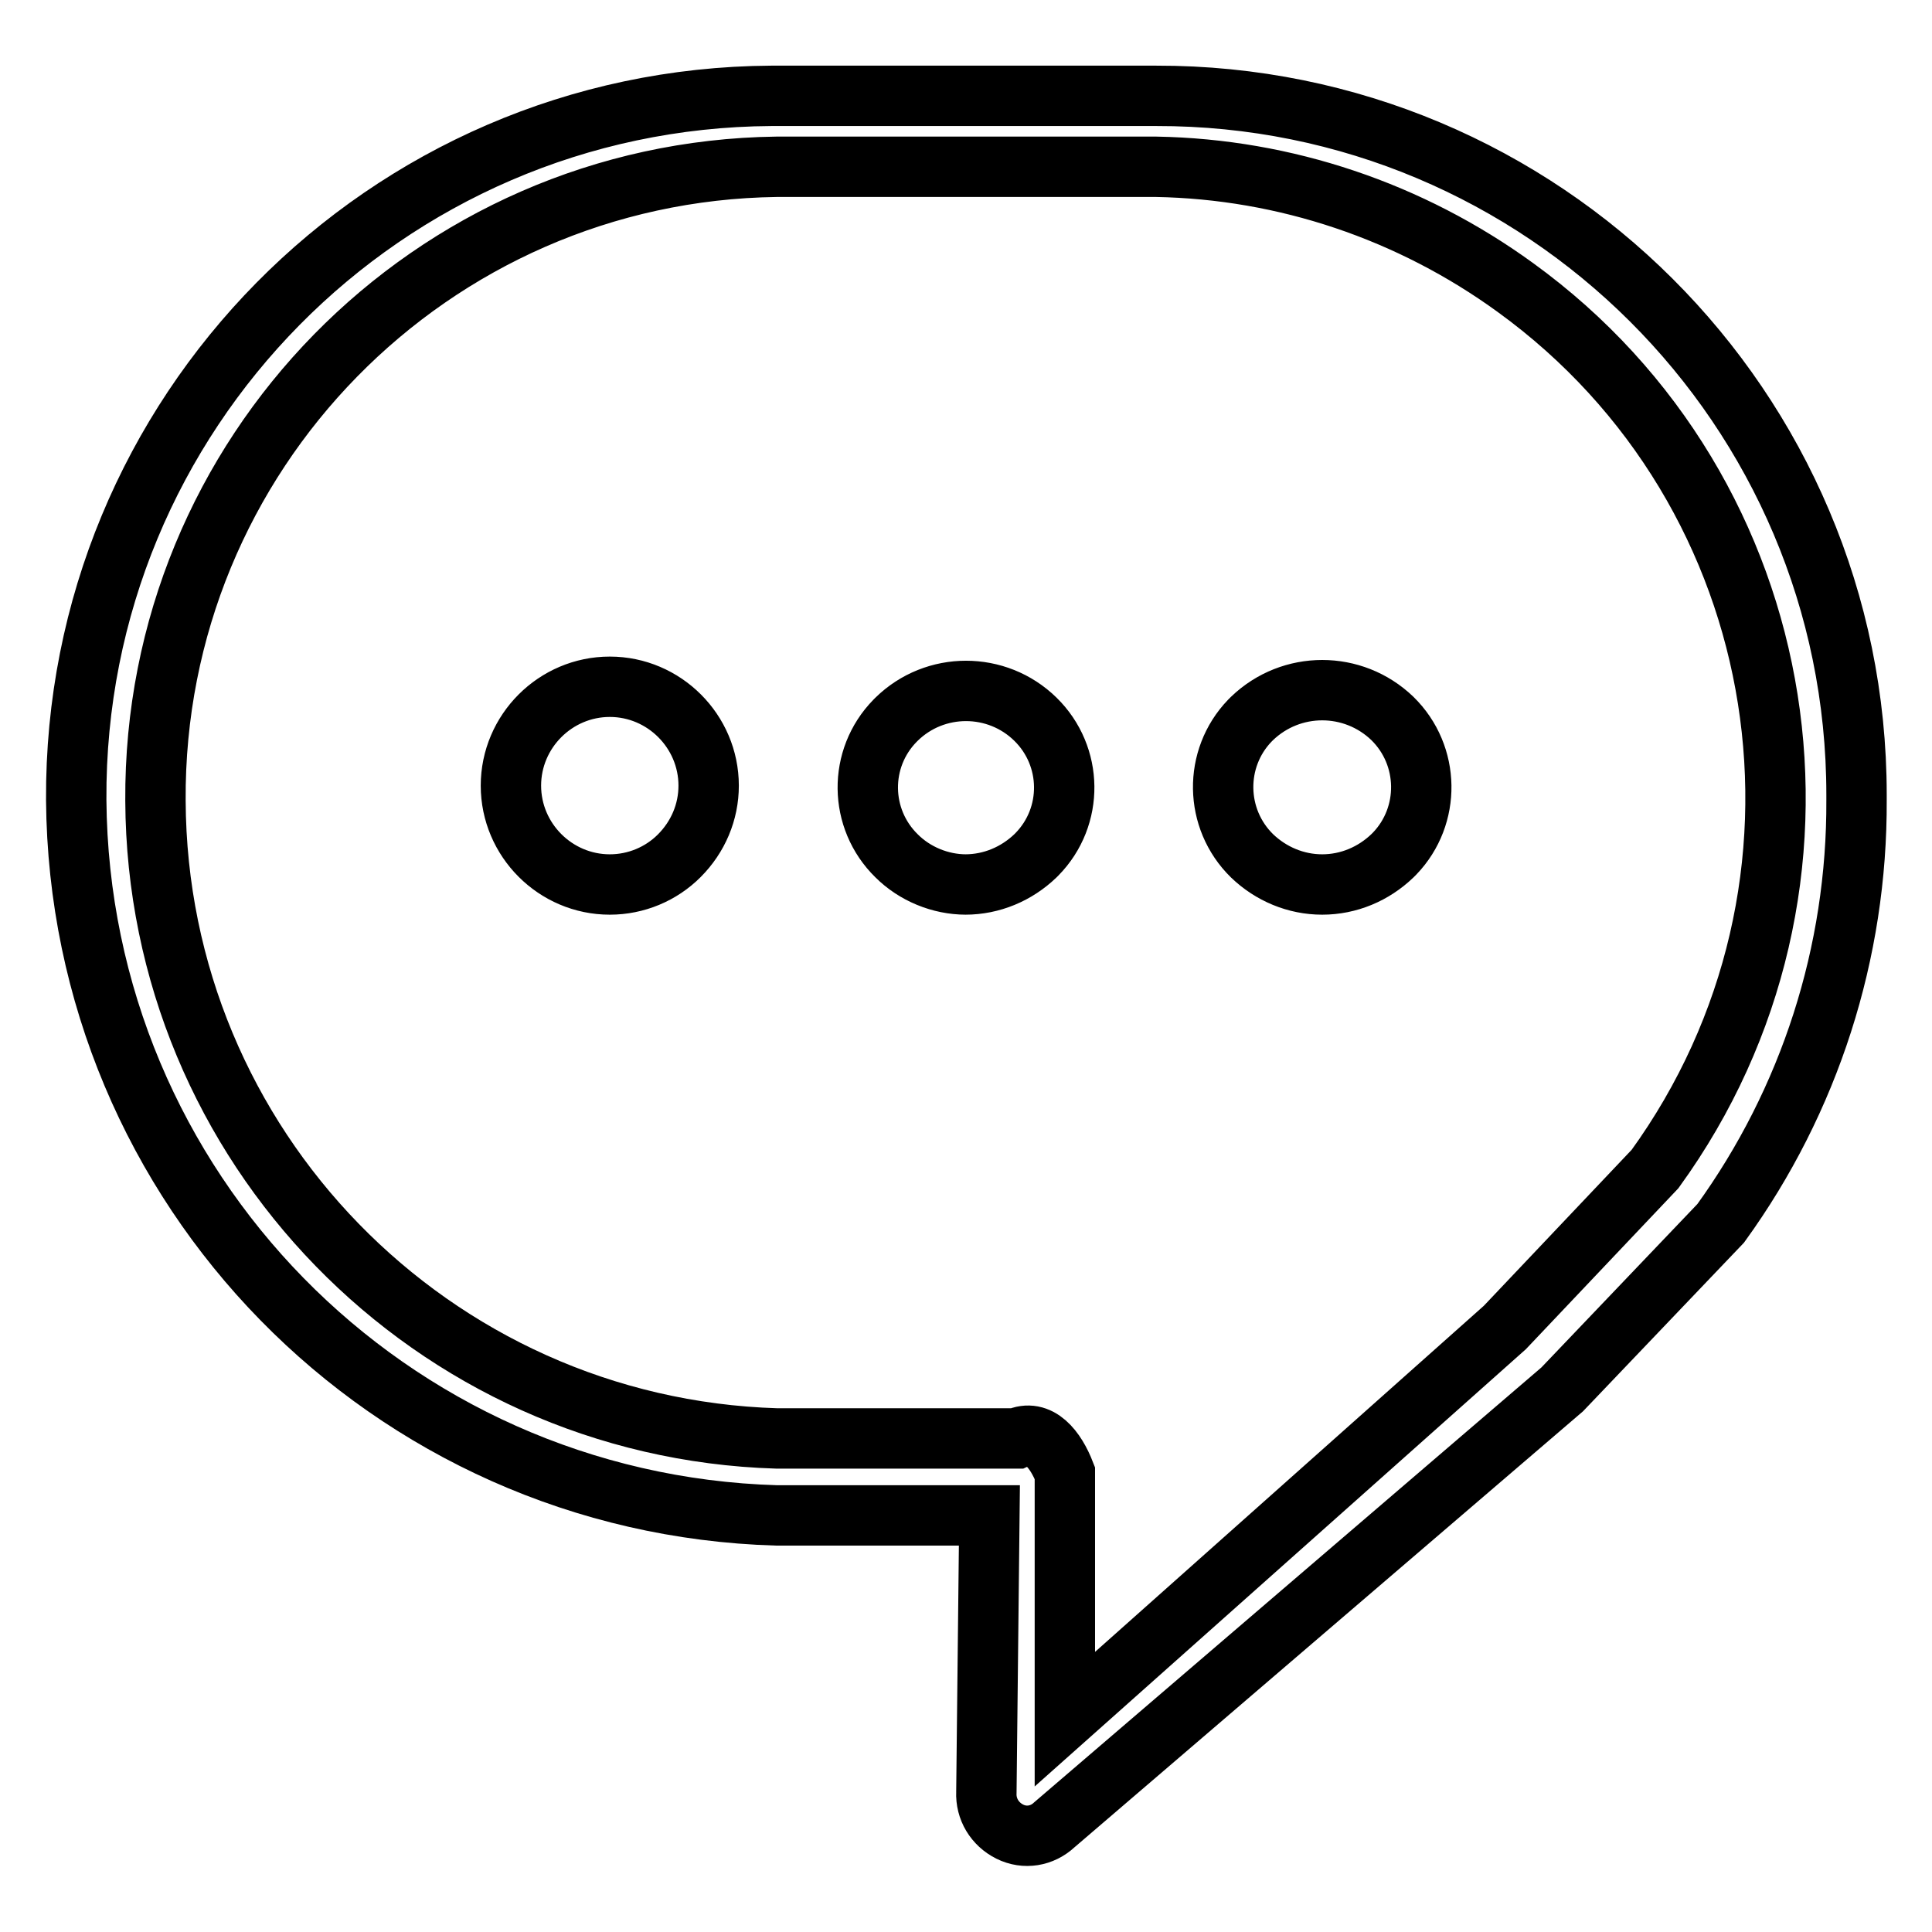 <?xml version="1.0" encoding="utf-8"?>
<!-- Svg Vector Icons : http://www.onlinewebfonts.com/icon -->
<!DOCTYPE svg PUBLIC "-//W3C//DTD SVG 1.1//EN" "http://www.w3.org/Graphics/SVG/1.1/DTD/svg11.dtd">
<svg version="1.1" xmlns="http://www.w3.org/2000/svg" xmlns:xlink="http://www.w3.org/1999/xlink" x="0px" y="0px" viewBox="0 0 256 256" enable-background="new 0 0 256 256" xml:space="preserve">
<g> <path stroke-width="8" fill-opacity="0" stroke="#000000"  d="M228,162.1l-21,22l-67.3,57.7c-1.6,1.5-3.9,1.9-5.9,0.9c-2-1-3.2-3-3.1-5.2l0.4-36.7h-28.2 c-51.4-1.5-92.4-43.3-92.8-94.8c-0.3-51.2,40.9-93,92.1-93.3c0.2,0,0.5,0,0.7,0h50.3c51.2-0.1,92.8,41.4,92.8,92.6 c0,0.2,0,0.5,0,0.7C246.1,126.2,239.8,145.8,228,162.1L228,162.1z M153.2,22.1h-50.3c-45.8,0.6-82.6,38.1-82.3,84 c0.2,45.7,36.6,83.1,82.3,84.5h31.8c3-1.4,5.2,1.5,6.4,4.6v32.6l58.3-51.9l19.9-21c27.1-37.4,18.9-89.7-18.5-116.8 C186.9,28,170.3,22.4,153.2,22.1z M175.2,117.2c-3.5,0-6.8-1.4-9.3-3.8c-5-4.9-5.1-12.9-0.3-17.9c0.1-0.1,0.2-0.2,0.3-0.3 c5.2-5,13.4-5,18.6,0c5,4.9,5.1,12.9,0.3,17.9c-0.1,0.1-0.2,0.2-0.3,0.3C182,115.8,178.7,117.2,175.2,117.2L175.2,117.2z  M128,117.2c-3.4,0-6.8-1.4-9.2-3.8c-5-4.9-5.1-12.9-0.2-17.9c0.1-0.1,0.1-0.1,0.2-0.2c5.1-5,13.3-5,18.4,0 c5,4.9,5.1,12.9,0.2,17.9c-0.1,0.1-0.1,0.1-0.2,0.2c-2.5,2.4-5.8,3.8-9.3,3.8H128z M80.8,117.2c-7.2,0-13.1-5.9-13.1-13.1 c0-7.2,5.9-13.1,13.1-13.1c7.2,0,13.1,5.9,13.1,13.1c0,3.5-1.4,6.8-3.9,9.3C87.6,115.8,84.3,117.2,80.8,117.2z"/></g>
</svg>